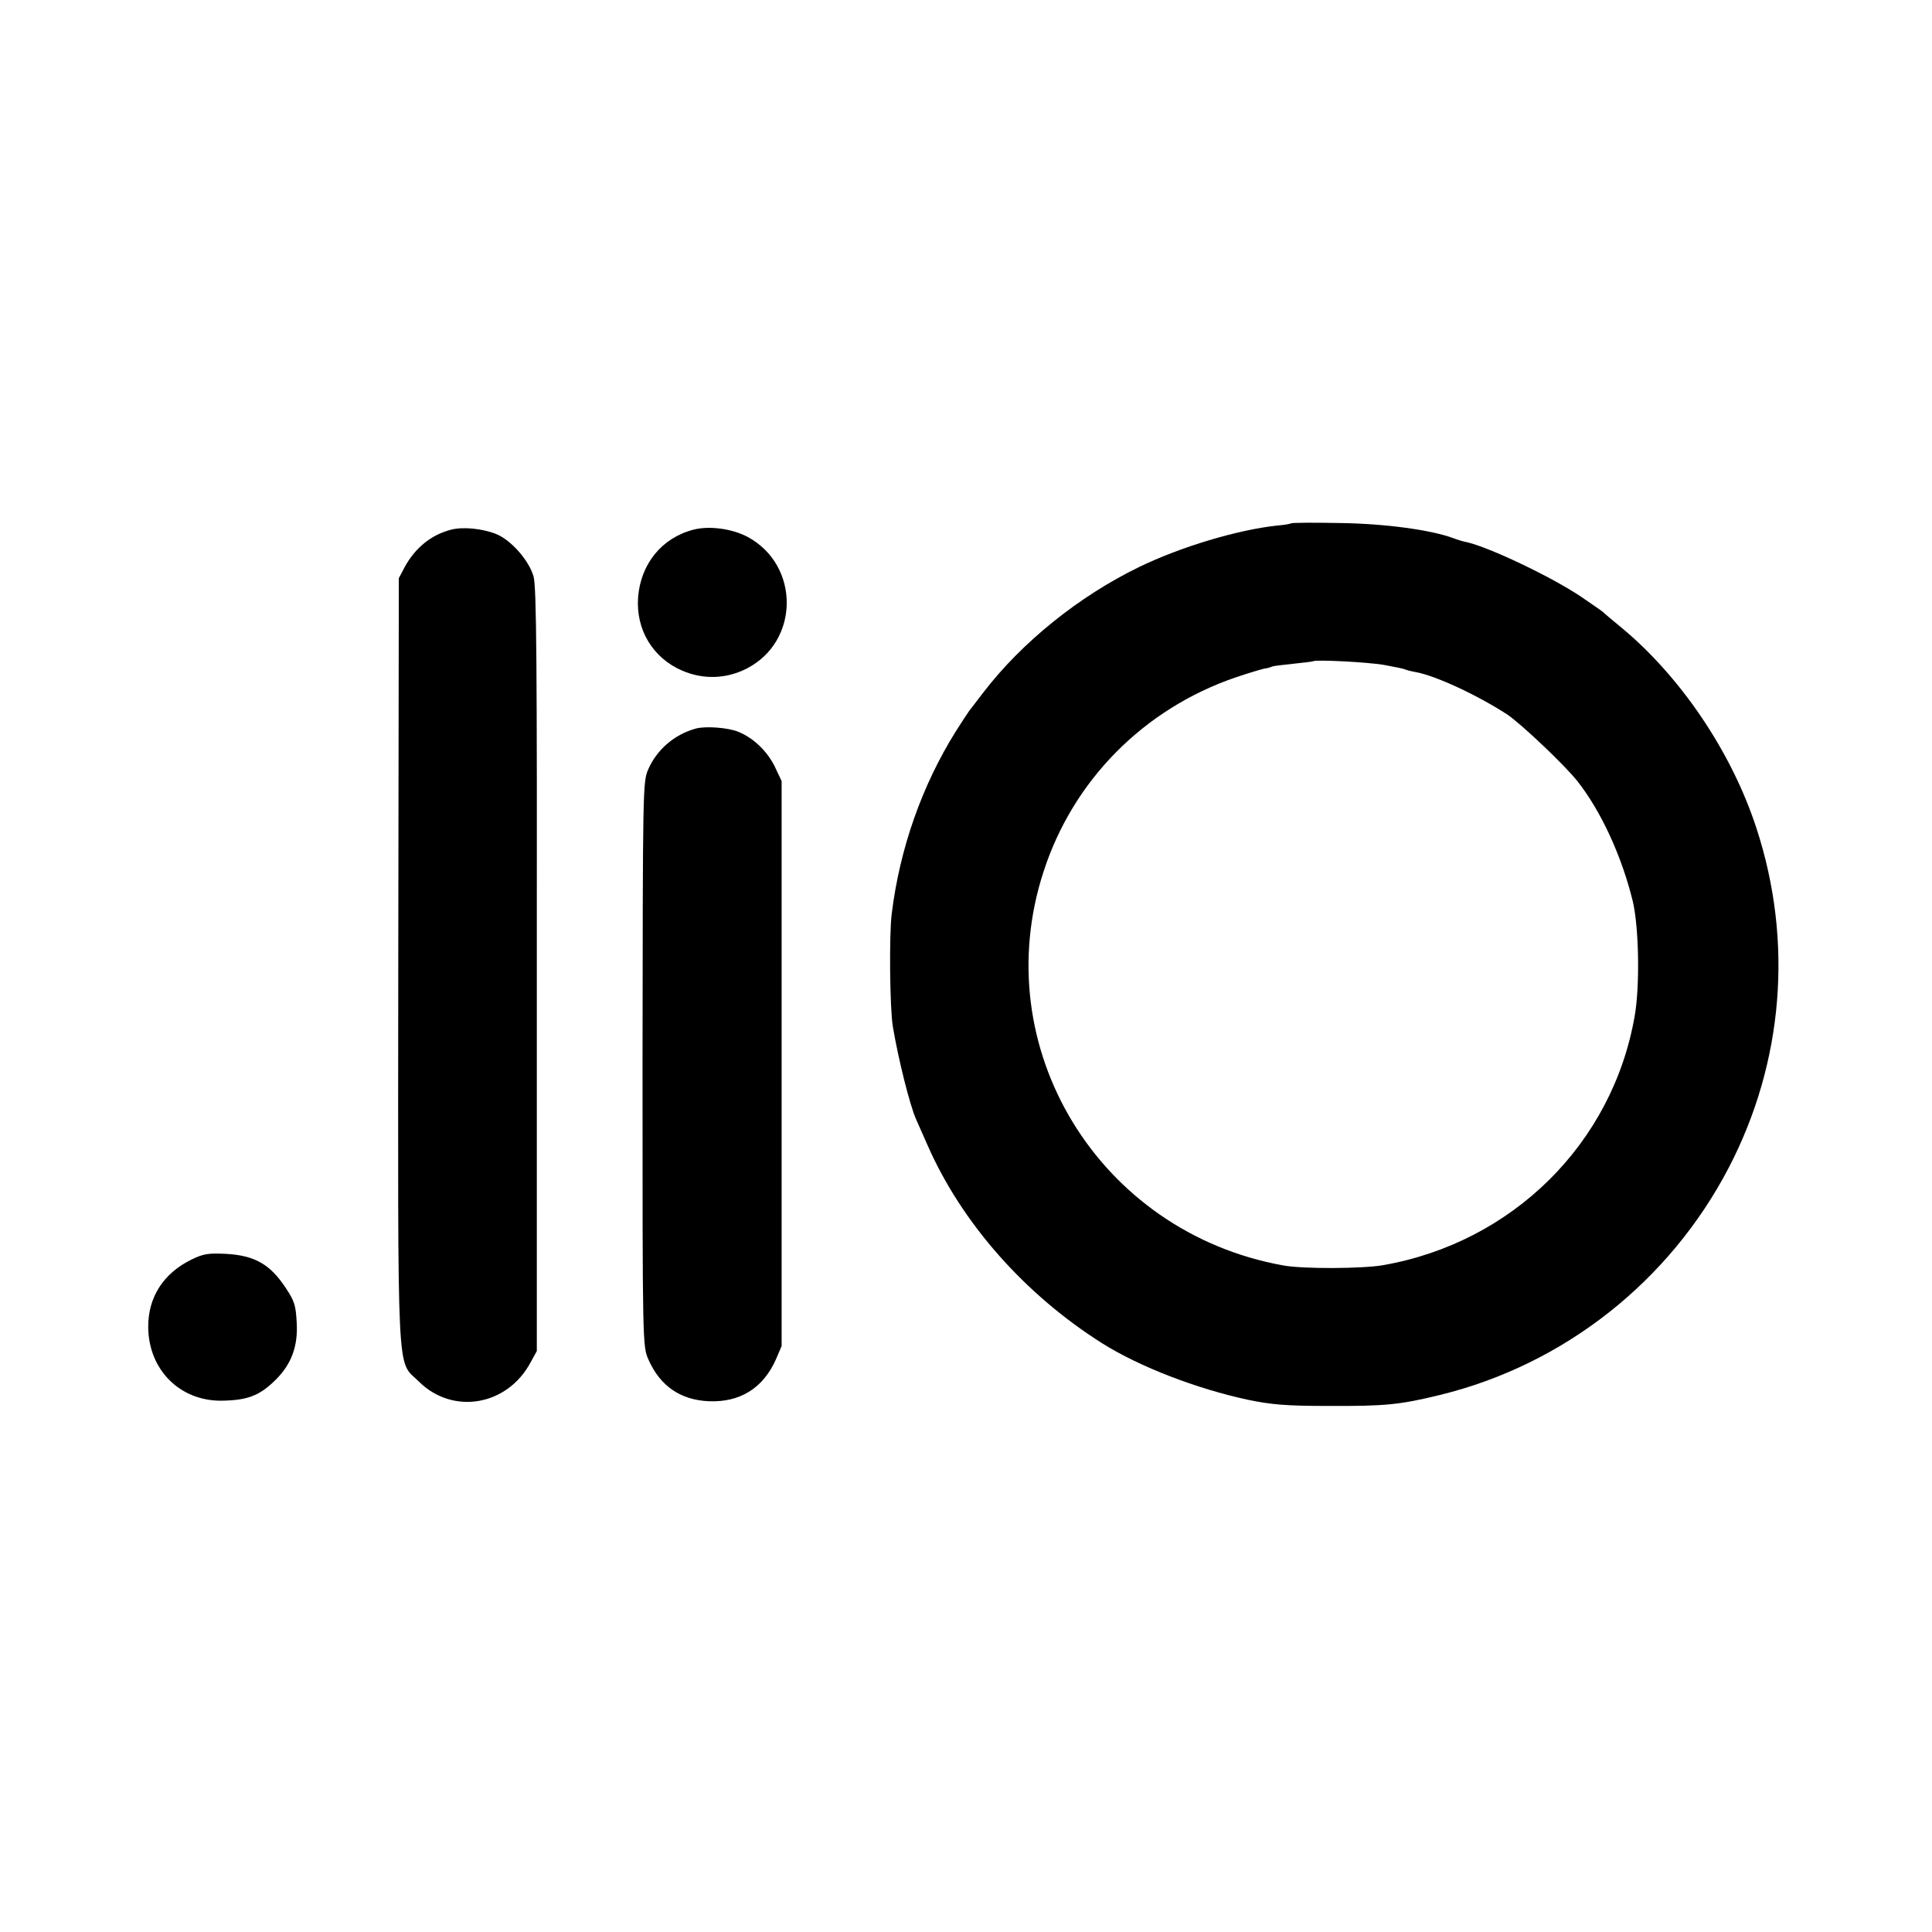 <?xml version="1.0" standalone="no"?>
<!DOCTYPE svg PUBLIC "-//W3C//DTD SVG 20010904//EN"
 "http://www.w3.org/TR/2001/REC-SVG-20010904/DTD/svg10.dtd">
<svg version="1.0" xmlns="http://www.w3.org/2000/svg"
 width="700pt" height="700pt" viewBox="0 0 700 700"
 preserveAspectRatio="xMidYMid meet">
<g transform="translate(0,700) scale(0.1,-0.1)"
fill="#000000" stroke="none">
<path d="M4678 5104 c-2 -2 -24 -6 -49 -8 -143 -15 -351 -77 -503 -151 -216
-105 -424 -272 -564 -455 -23 -30 -45 -59 -50 -65 -4 -5 -26 -39 -49 -75 -122
-195 -203 -424 -232 -660 -10 -76 -7 -346 4 -410 20 -119 62 -286 84 -335 5
-11 24 -54 42 -95 124 -282 353 -541 634 -718 134 -84 341 -164 528 -204 83
-17 137 -22 287 -22 208 -1 261 4 408 40 449 110 831 411 1046 824 198 381
234 820 100 1229 -90 277 -277 553 -494 731 -30 25 -57 47 -60 51 -3 3 -39 28
-80 56 -110 74 -336 181 -417 199 -12 2 -34 9 -47 14 -80 30 -249 53 -413 55
-94 2 -173 1 -175 -1z m336 -513 c38 -7 72 -14 76 -16 4 -2 21 -7 39 -10 72
-13 221 -82 331 -153 51 -34 209 -184 255 -242 86 -109 161 -272 201 -436 22
-94 26 -304 7 -414 -80 -463 -443 -822 -912 -904 -75 -13 -291 -14 -361 -1
-669 120 -1077 789 -869 1427 107 331 363 589 694 703 44 15 91 29 104 32 14
2 27 6 30 8 4 2 38 6 76 10 39 4 71 8 72 9 8 7 198 -3 257 -13z"/>
<path d="M1635 5081 c-72 -18 -131 -66 -169 -136 l-21 -40 -2 -1385 c-1 -1557
-7 -1445 74 -1525 123 -123 322 -89 406 70 l22 40 0 1381 c1 1105 -1 1391 -12
1426 -17 58 -81 131 -135 153 -50 20 -120 27 -163 16z"/>
<path d="M2513 5081 c-114 -29 -191 -123 -201 -244 -9 -118 53 -221 160 -267
77 -33 160 -30 234 8 191 98 193 373 4 476 -55 30 -139 42 -197 27z"/>
<path d="M2520 4360 c-78 -22 -141 -77 -172 -149 -19 -45 -19 -71 -20 -1068 0
-1021 0 -1021 22 -1070 42 -95 116 -146 220 -150 112 -4 195 48 241 151 l21
49 0 1024 0 1023 -26 55 c-28 55 -77 102 -132 124 -37 15 -120 21 -154 11z"/>
<path d="M695 2437 c-103 -50 -159 -137 -158 -247 2 -153 114 -265 263 -265
97 1 141 18 200 77 56 56 80 121 75 205 -3 63 -8 79 -40 127 -56 85 -112 117
-215 123 -64 3 -82 1 -125 -20z"/>
</g>
</svg>
